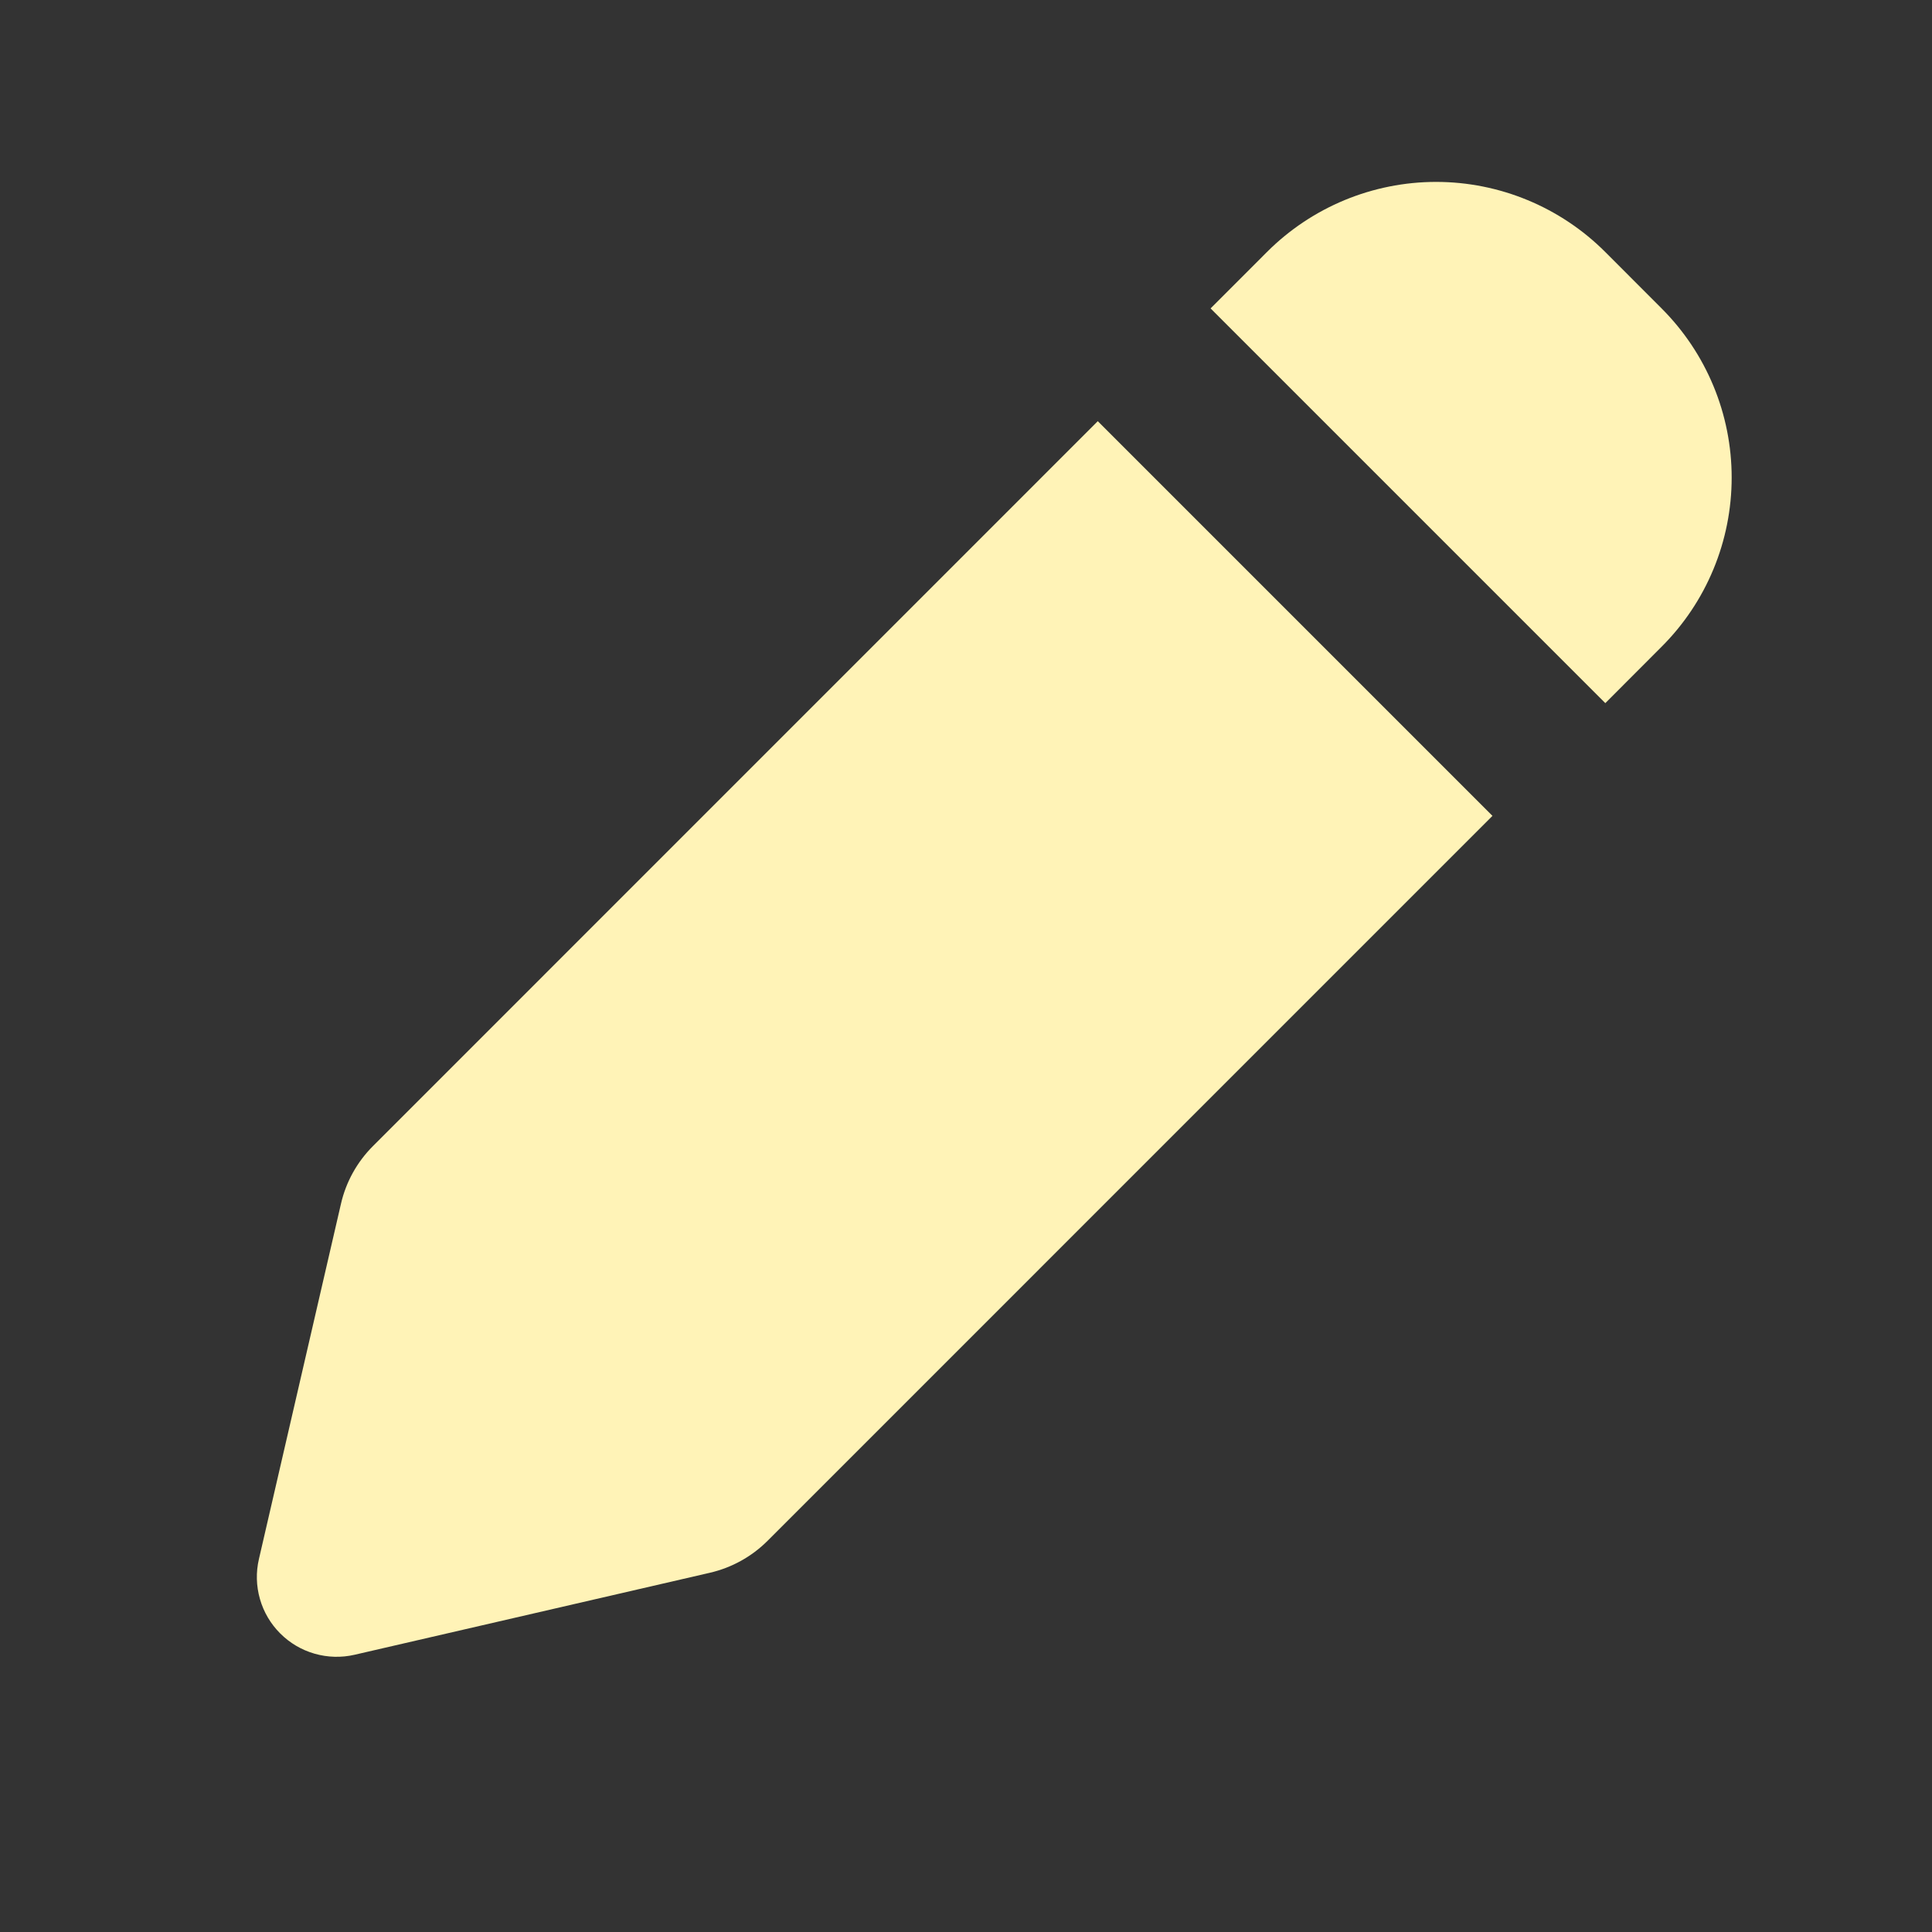 <svg width="52" height="52" viewBox="0 0 52 52" fill="none" xmlns="http://www.w3.org/2000/svg">
<rect x="0" y="0" width="52" height="52" fill="#333333" stroke="none"/>
<path fill-rule="evenodd" clip-rule="evenodd" d="M43.205 6.782C41.998 5.575 40.36 4.896 38.653 4.896C36.946 4.896 35.308 5.575 34.101 6.782L32.583 8.301L43.207 18.925L44.722 17.407C45.32 16.81 45.795 16.1 46.118 15.319C46.442 14.537 46.608 13.7 46.608 12.854C46.608 12.009 46.442 11.171 46.118 10.39C45.795 9.609 45.32 8.899 44.722 8.301L43.205 6.782ZM40.17 21.959L29.547 11.336L10.038 30.847C9.611 31.274 9.312 31.812 9.177 32.401L6.969 41.962C6.886 42.317 6.896 42.687 6.996 43.037C7.096 43.388 7.284 43.707 7.542 43.964C7.799 44.222 8.118 44.41 8.469 44.51C8.819 44.61 9.189 44.62 9.544 44.538L19.107 42.331C19.695 42.195 20.233 41.897 20.659 41.471L40.17 21.959Z" fill="#FFF3B7"/>
</svg>
